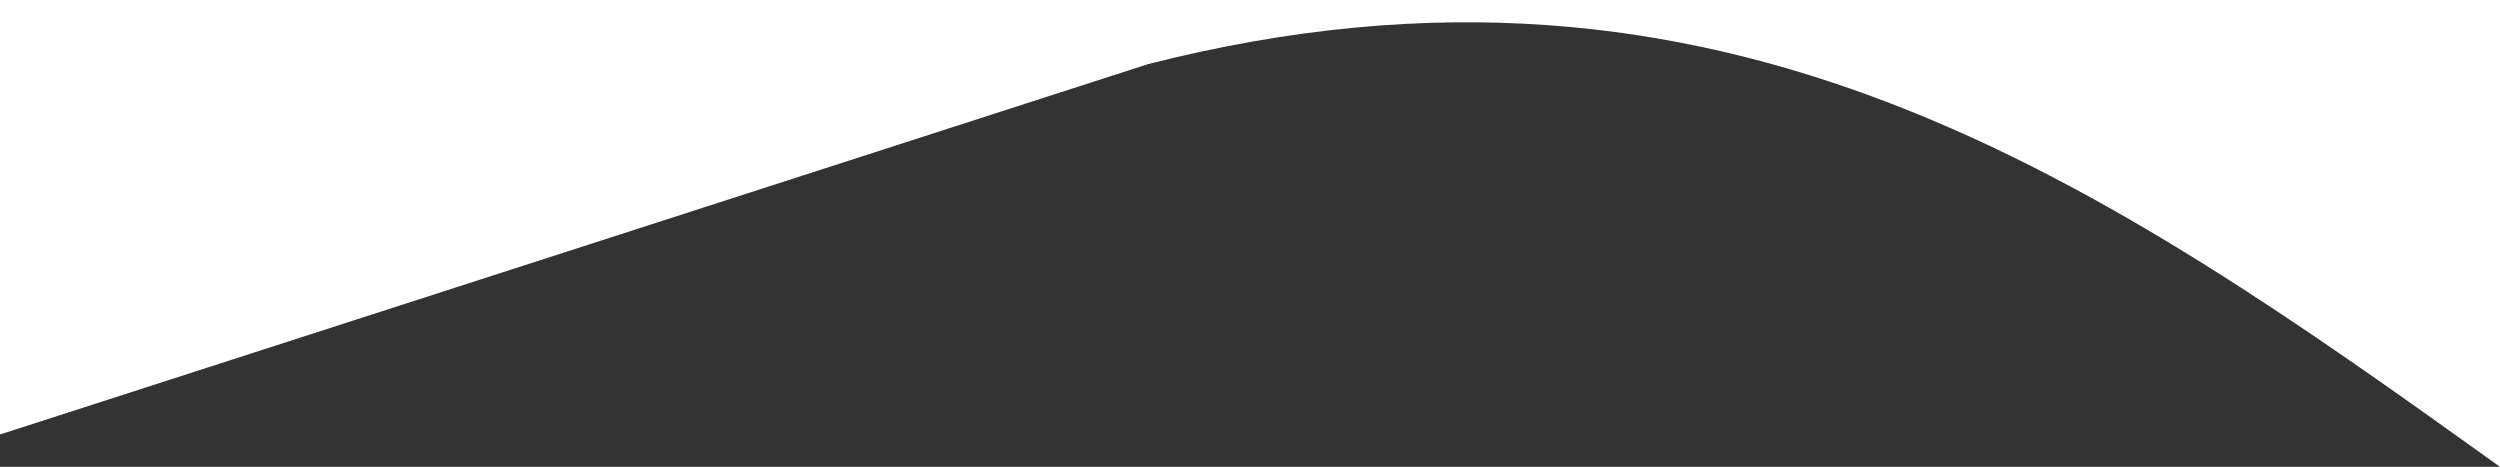 <?xml version="1.0" encoding="utf-8"?>
<!-- Generator: Adobe Illustrator 25.0.0, SVG Export Plug-In . SVG Version: 6.00 Build 0)  -->
<svg version="1.1" id="Ebene_1" xmlns="http://www.w3.org/2000/svg" xmlns:xlink="http://www.w3.org/1999/xlink" x="0px" y="0px"
	 viewBox="0 0 1917.2 358" style="enable-background:new 0 0 1917.2 358;" xml:space="preserve">
<rect x="0" y="0" width="1917.2" height="358" fill="#333333" stroke="none"/>
<style type="text/css">
	.st0{fill:#FFFFFF;}
</style>
<path class="st0" d="M880.3,49.2c442.3-112.8,733.3,91.1,1036.9,308.8V0H0v333.2L880.3,49.2z"/>
</svg>
